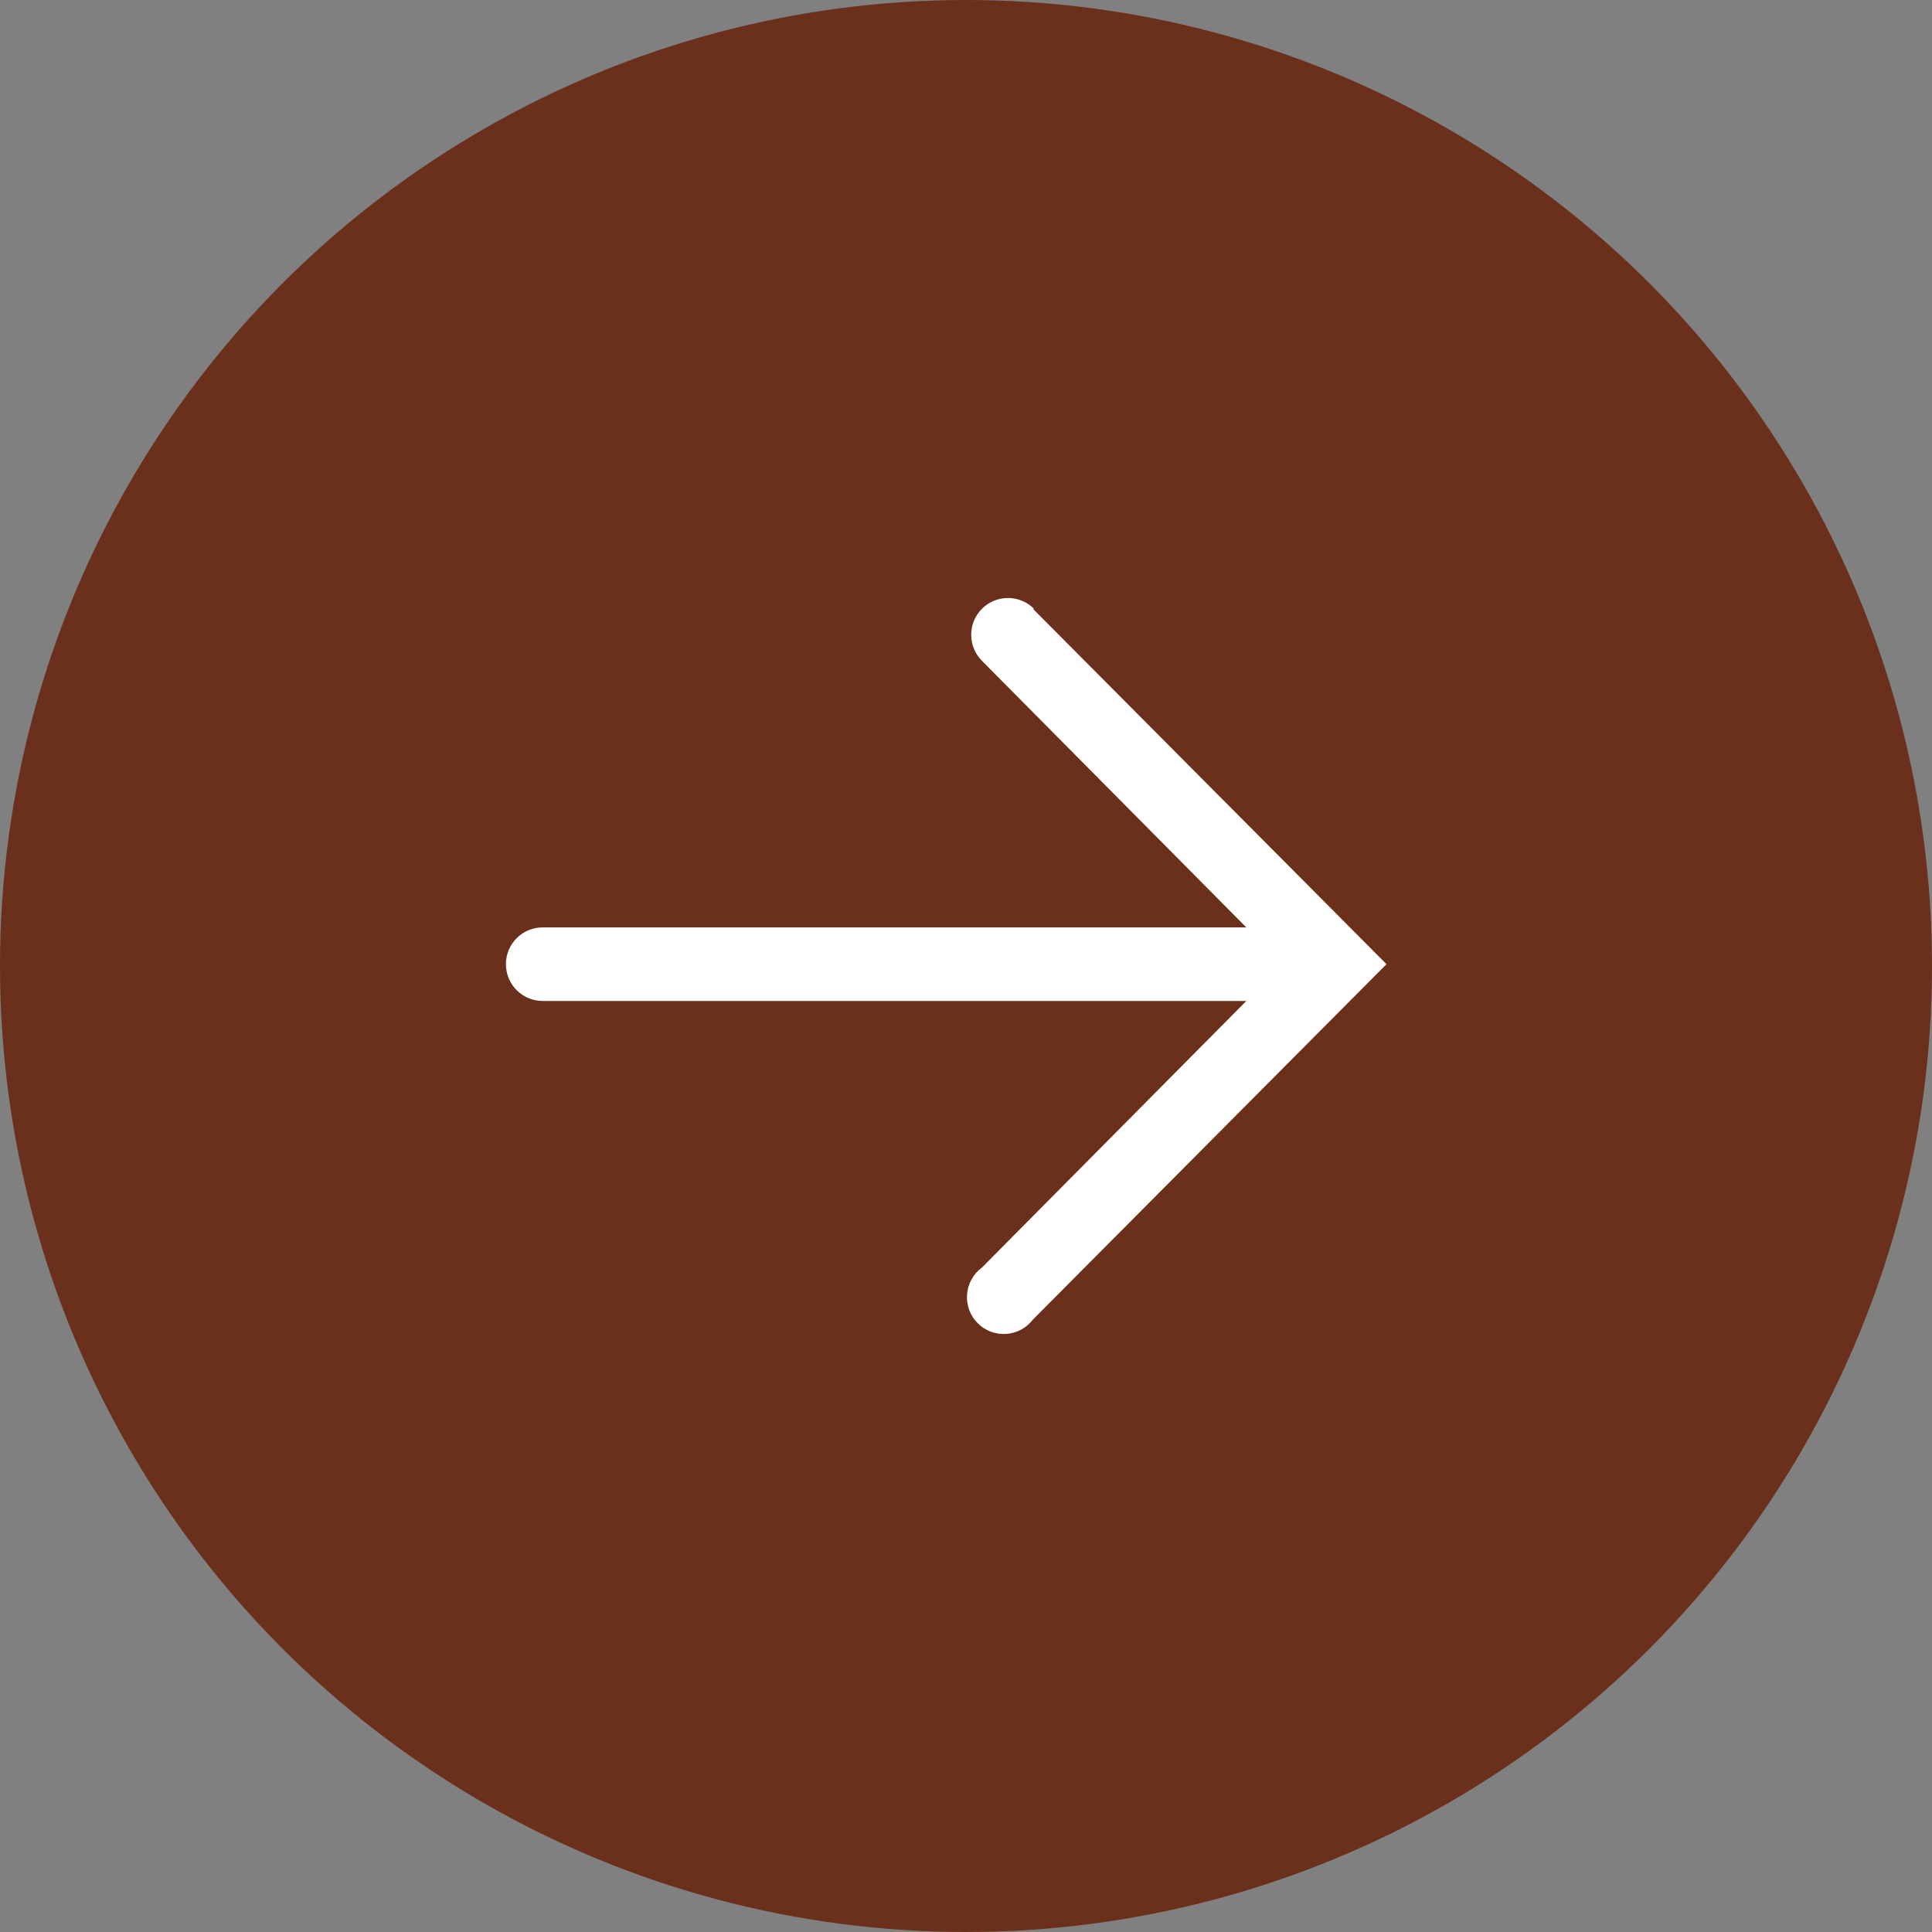 <?xml version="1.0" encoding="UTF-8"?> <svg xmlns="http://www.w3.org/2000/svg" width="42" height="42" viewBox="0 0 42 42" fill="none"><rect x="0" y="0" width="42" height="42" fill="#808080" stroke="none"/><circle cx="21" cy="21" r="20.5" fill="#6A301C" stroke="#6A301C"></circle><path d="M22.456 13.236L30.141 20.96L22.456 28.685C22.387 28.776 22.299 28.851 22.198 28.905C22.097 28.959 21.985 28.991 21.871 28.998C21.757 29.006 21.642 28.988 21.535 28.948C21.428 28.907 21.331 28.843 21.251 28.762C21.17 28.68 21.108 28.582 21.069 28.475C21.03 28.367 21.014 28.252 21.023 28.138C21.032 28.024 21.065 27.913 21.121 27.813C21.176 27.712 21.253 27.625 21.345 27.557L27.094 21.76H11.797C11.585 21.76 11.382 21.676 11.232 21.526C11.082 21.376 10.998 21.173 10.998 20.96C10.998 20.748 11.082 20.545 11.232 20.395C11.382 20.245 11.585 20.161 11.797 20.161H27.094L21.345 14.364C21.195 14.213 21.112 14.009 21.113 13.797C21.113 13.585 21.198 13.382 21.349 13.232C21.499 13.083 21.703 12.999 21.915 13C22.128 13.001 22.331 13.086 22.48 13.236H22.456Z" fill="white"></path></svg> 